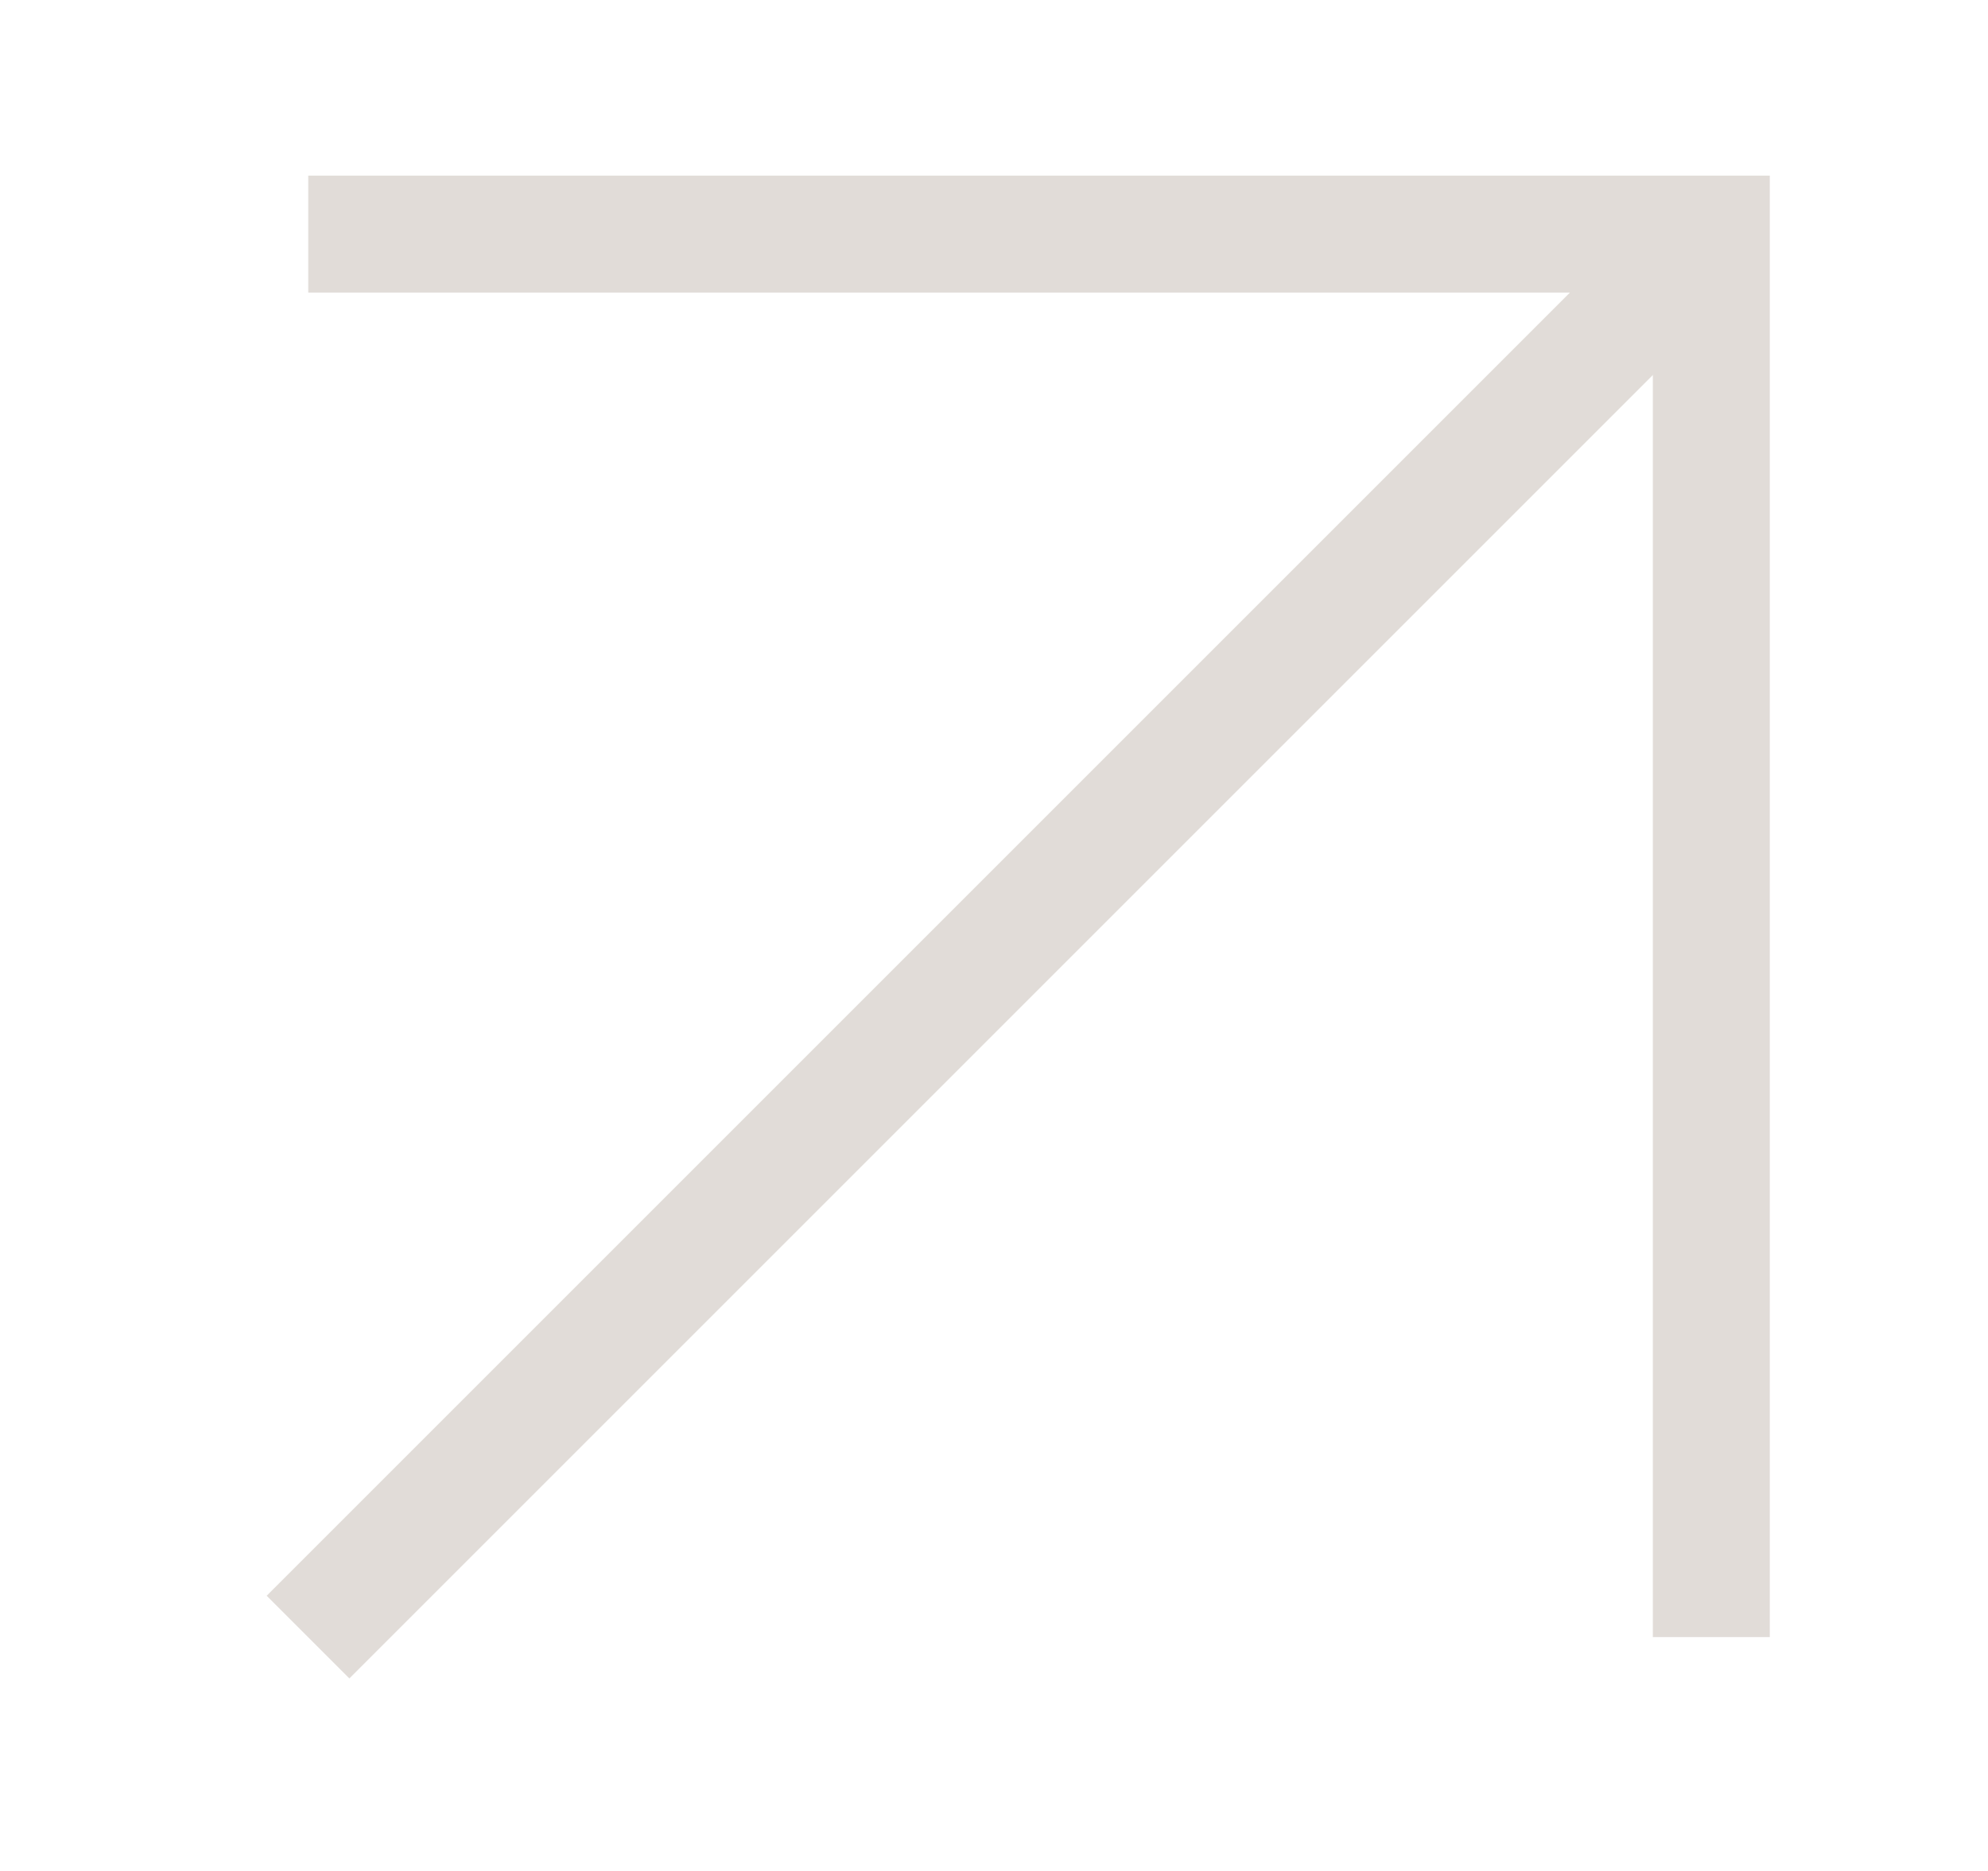 <svg width="17" height="16" viewBox="0 0 17 16" fill="none" xmlns="http://www.w3.org/2000/svg">
<path d="M2.634 14L14.634 2" stroke="#E1DCD8"/>
<path d="M2.636 2.002H14.634V14" stroke="#E1DCD8"/>
</svg>
